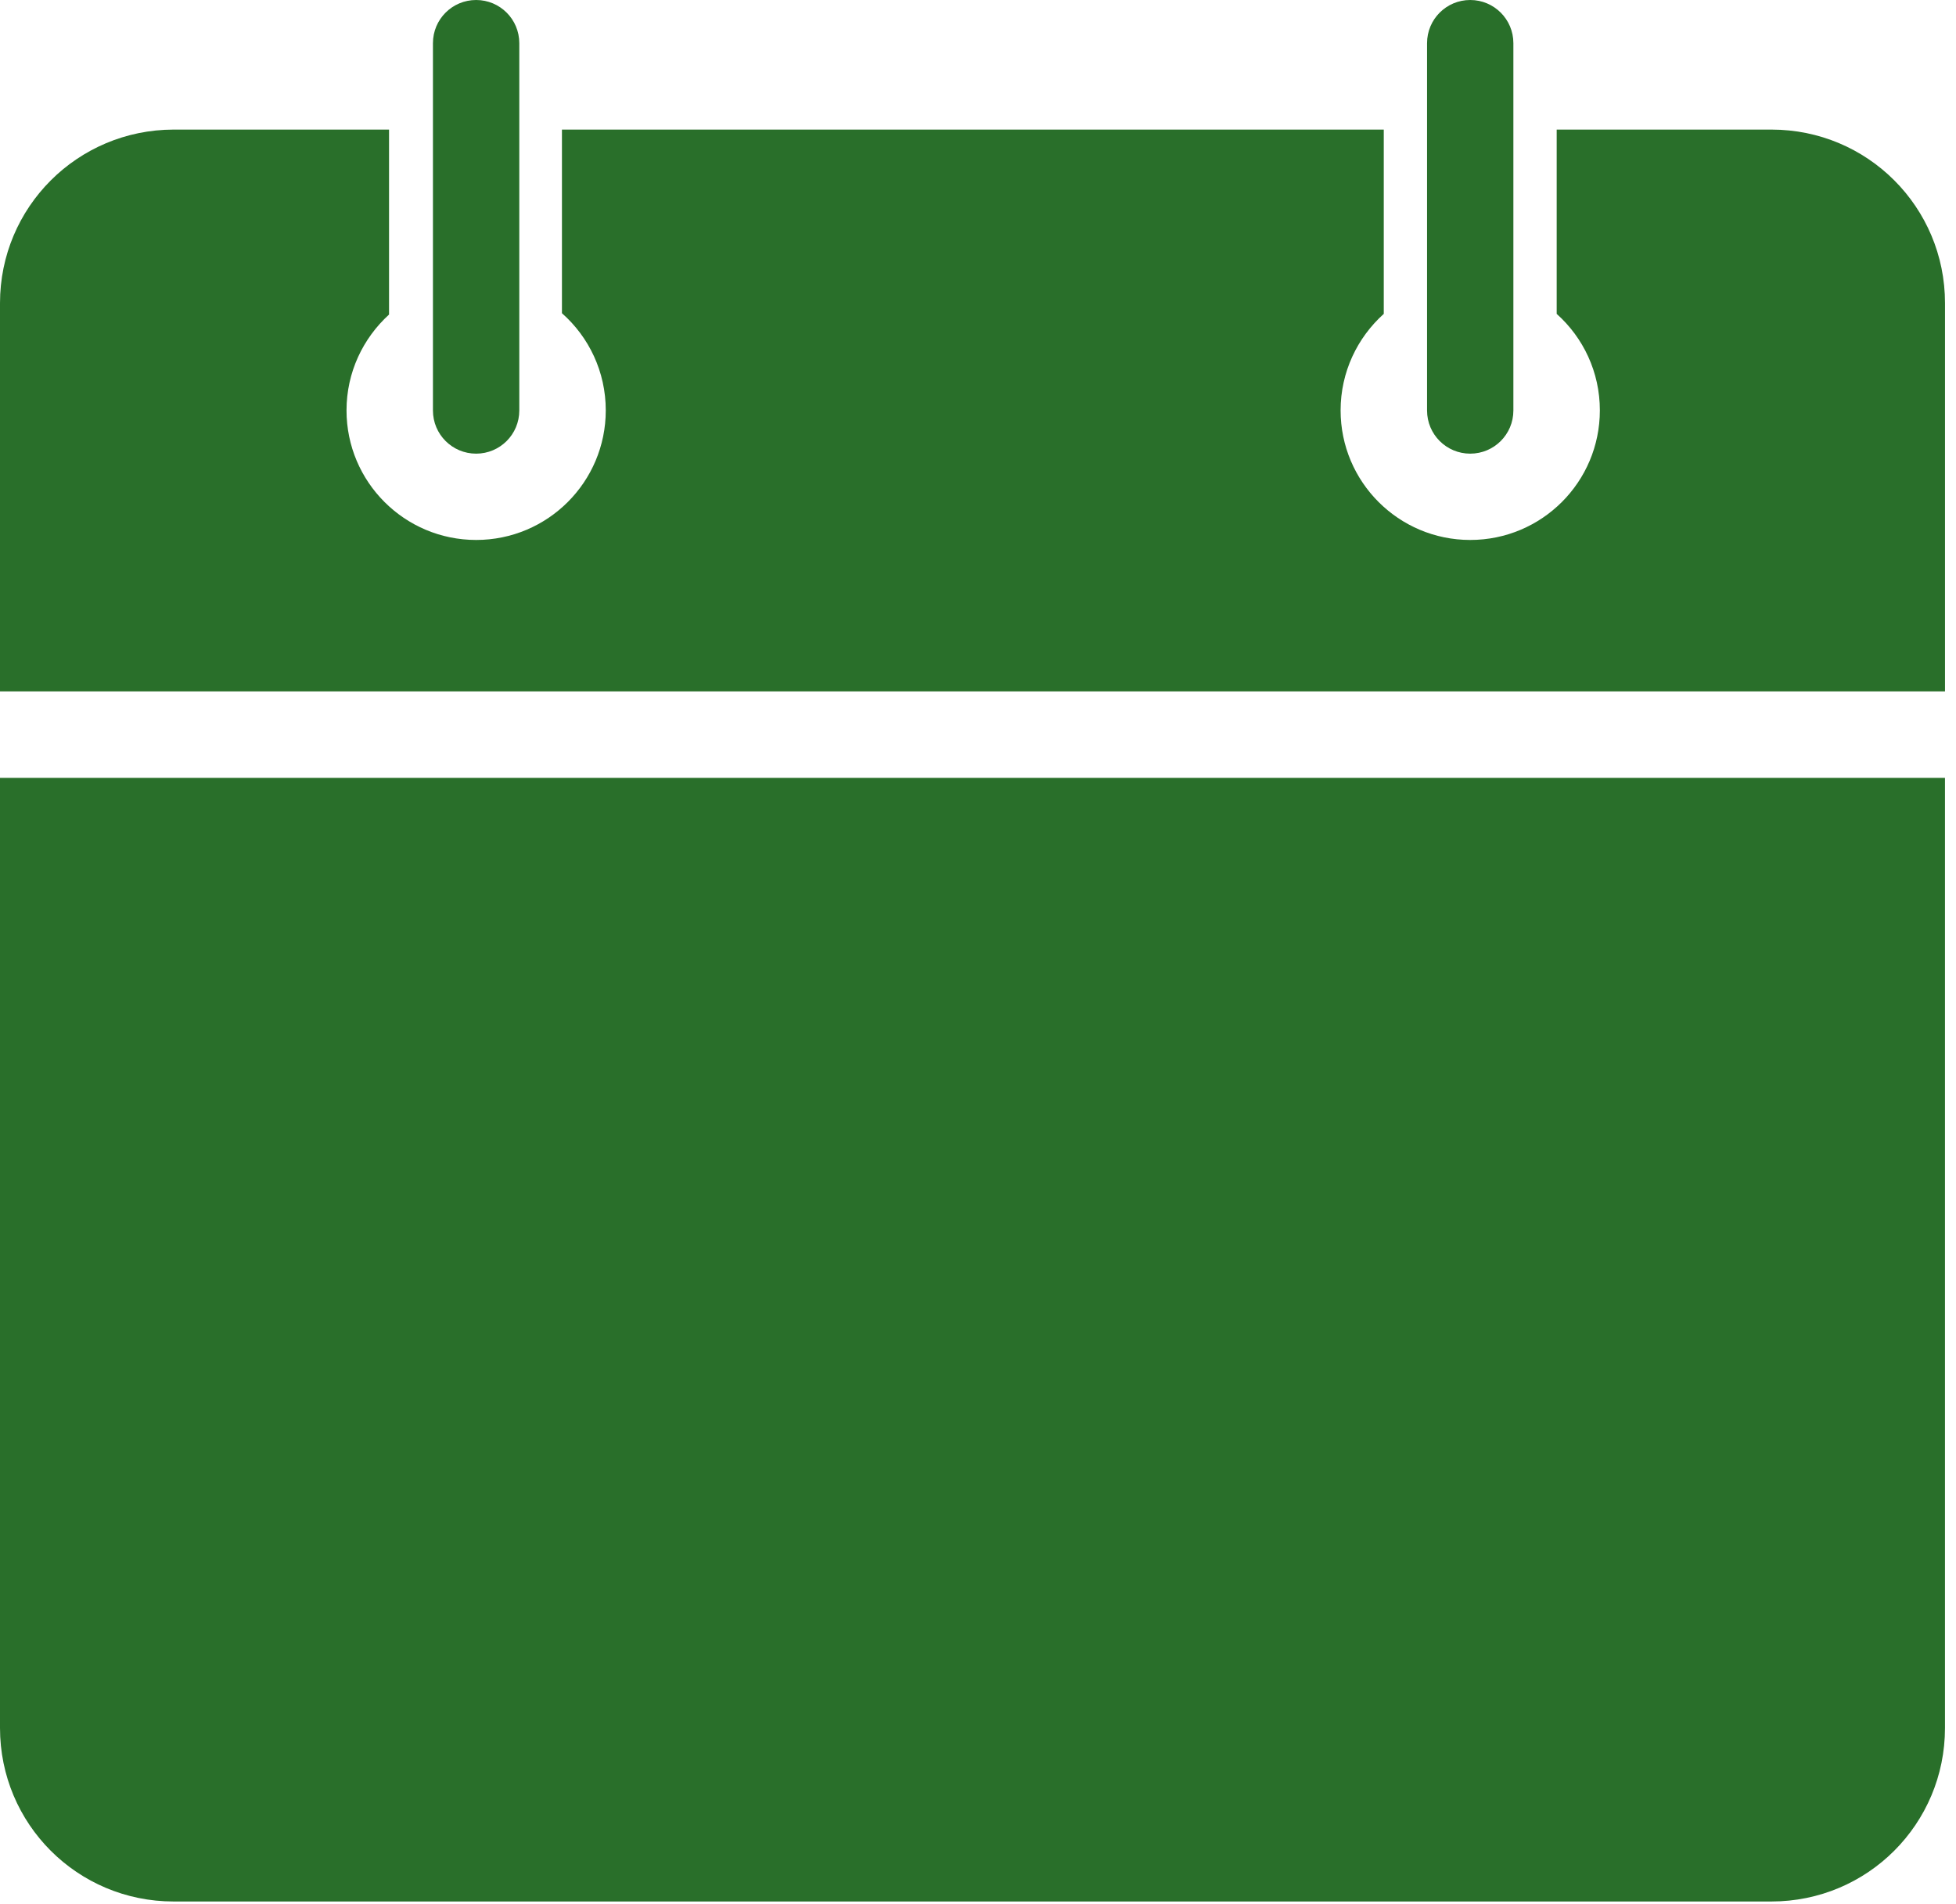 <svg width="76" height="74" viewBox="0 0 76 74" fill="none" xmlns="http://www.w3.org/2000/svg">
<path d="M18.5 0C17.572 0 16.822 0.75 16.822 1.677V15.953C16.822 16.88 17.572 17.63 18.5 17.63C19.427 17.63 20.177 16.88 20.177 15.953V1.677C20.177 0.75 19.427 0 18.5 0ZM57.125 0C56.198 0 55.448 0.75 55.448 1.677V15.953C55.448 16.88 56.198 17.63 57.125 17.63C58.052 17.63 58.802 16.88 58.802 15.953V1.677C58.802 0.75 58.052 0 57.125 0ZM6.745 5.036C3.01 5.042 0 8.052 0 11.781V26.869H75.573V11.781C75.573 8.047 72.563 5.036 68.829 5.036H60.485V12.198C61.516 13.12 62.162 14.458 62.162 15.948C62.162 18.729 59.907 20.984 57.126 20.984C54.344 20.984 52.089 18.729 52.089 15.948C52.089 14.458 52.74 13.12 53.766 12.198V5.036H21.834V12.172C22.881 13.094 23.537 14.448 23.537 15.948C23.537 18.729 21.282 20.984 18.501 20.984C15.72 20.984 13.464 18.729 13.464 15.948C13.464 14.469 14.105 13.146 15.116 12.224V5.036H6.745ZM0 30.23V67.151C0 70.885 3.01 73.896 6.745 73.896H68.828C72.562 73.896 75.572 70.885 75.572 67.151V30.23H0Z" fill="#296F2A"/>
</svg>
